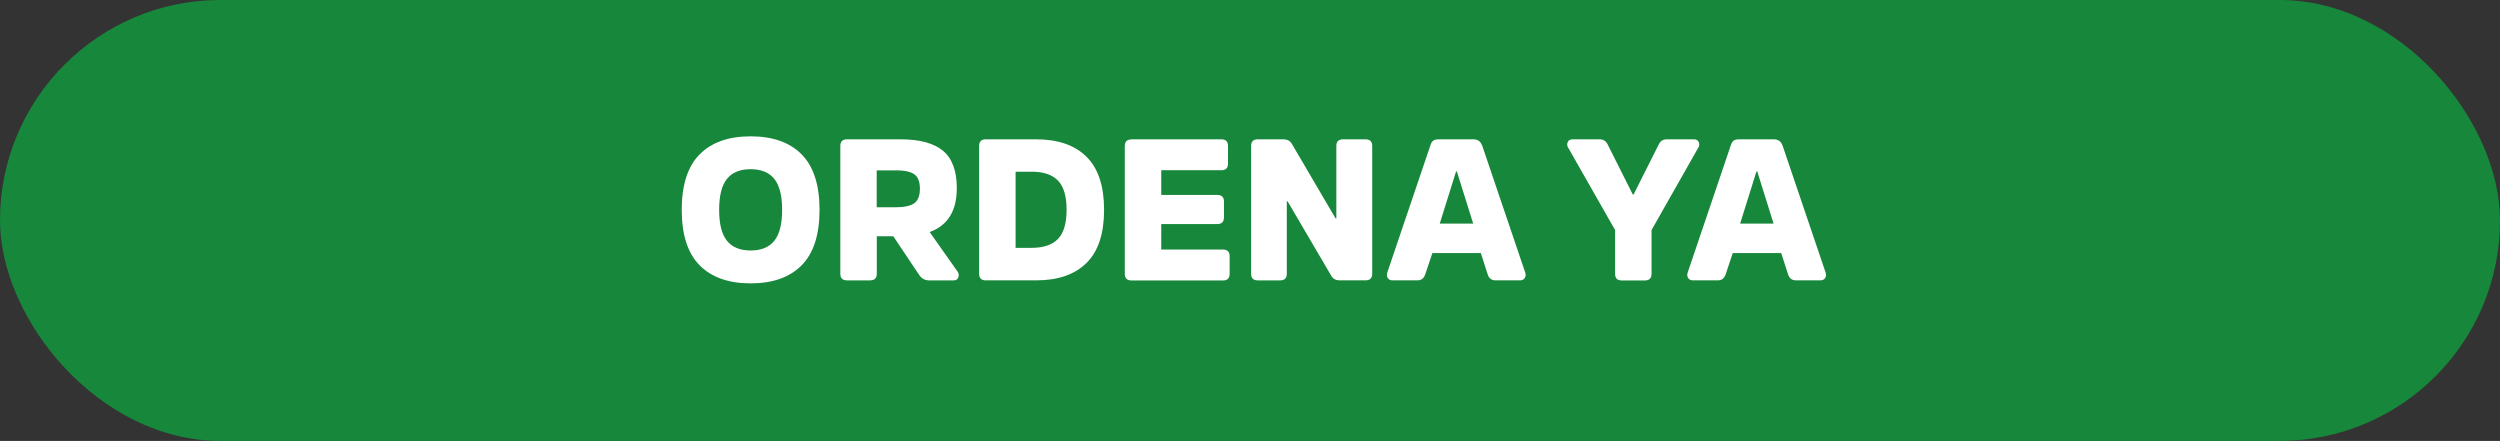 <?xml version="1.0" encoding="UTF-8"?>
<svg id="Layer_1" xmlns="http://www.w3.org/2000/svg" baseProfile="tiny" version="1.2" viewBox="0 0 292.12 51.52">
  <rect x="0" y="0" width="292.12" height="51.52" fill="#333333" stroke="none"/>
  <!-- Generator: Adobe Illustrator 29.1.0, SVG Export Plug-In . SVG Version: 2.1.0 Build 142)  -->
  <rect x="0" y="0" width="292.12" height="51.52" rx="25.76" ry="25.76" fill="#17873b"/>
  <g>
    <path d="M81.74,18.05c1.39-1.41,3.38-2.12,5.97-2.12s4.58.71,5.97,2.12c1.39,1.41,2.08,3.57,2.08,6.47s-.69,5.06-2.08,6.47c-1.39,1.41-3.38,2.12-5.97,2.12s-4.58-.71-5.97-2.12c-1.39-1.41-2.08-3.57-2.08-6.47s.69-5.06,2.08-6.47ZM84.94,28.13c.61.76,1.53,1.14,2.77,1.14s2.16-.38,2.77-1.14c.61-.76.91-1.96.91-3.61s-.3-2.85-.91-3.61c-.61-.76-1.53-1.14-2.77-1.14s-2.17.38-2.77,1.14c-.61.76-.91,1.96-.91,3.61s.3,2.85.91,3.61Z" fill="#fff"/>
    <path d="M108.64,27.13l3.24,4.59c.15.2.19.43.1.67-.08.25-.26.37-.52.37h-2.91c-.5,0-.89-.23-1.19-.7l-2.98-4.45h-1.93v4.38c0,.51-.26.77-.79.77h-2.7c-.51,0-.77-.26-.77-.77v-14.94c0-.51.26-.77.77-.77h6.29c2.22,0,3.86.45,4.94,1.34,1.07.89,1.61,2.35,1.61,4.36,0,2.65-1.05,4.36-3.14,5.12v.02ZM104.61,19.91h-2.17v4.31h2.17c1.05,0,1.8-.16,2.23-.48s.65-.88.65-1.69-.22-1.37-.65-1.68-1.18-.47-2.23-.47Z" fill="#fff"/>
    <path d="M115.18,16.28h5.89c2.56,0,4.52.68,5.89,2.04,1.37,1.36,2.05,3.43,2.05,6.2s-.68,4.85-2.05,6.2c-1.37,1.36-3.33,2.04-5.89,2.04h-5.89c-.51,0-.77-.26-.77-.77v-14.94c0-.51.26-.77.77-.77ZM120.53,20.07h-1.86v8.89h1.86c1.4,0,2.43-.35,3.1-1.05s1-1.83,1-3.4-.33-2.7-1-3.4c-.67-.7-1.7-1.05-3.1-1.05Z" fill="#fff"/>
    <path d="M132.2,16.28h10.52c.51,0,.77.26.77.77v2.07c0,.51-.26.77-.77.77h-7.03v2.89h6.56c.51,0,.77.26.77.77v1.84c0,.53-.26.79-.77.79h-6.56v2.98h7.22c.51,0,.77.26.77.77v2.07c0,.51-.26.77-.77.77h-10.71c-.51,0-.77-.26-.77-.77v-14.94c0-.51.26-.77.77-.77Z" fill="#fff"/>
    <path d="M146.95,16.28h3.03c.43,0,.75.17.96.51l5.12,8.73h.09v-8.47c0-.51.26-.77.79-.77h2.61c.53,0,.79.26.79.77v14.94c0,.51-.26.77-.79.77h-3c-.45,0-.78-.17-.98-.51l-5.12-8.73h-.09v8.47c0,.51-.26.77-.77.77h-2.63c-.51,0-.77-.26-.77-.77v-14.94c0-.51.26-.77.77-.77Z" fill="#fff"/>
    <path d="M173.17,16.95l5.05,14.9c.08.25.06.46-.06.64-.12.18-.3.27-.55.27h-2.84c-.47,0-.78-.22-.93-.68l-.81-2.51h-5.66l-.84,2.51c-.16.45-.46.68-.91.68h-2.91c-.25,0-.43-.09-.55-.27-.12-.18-.14-.39-.06-.64l5.05-14.9c.08-.25.19-.42.33-.52.14-.1.35-.15.63-.15h4.07c.48,0,.81.23.98.68ZM172.14,26.13l-1.91-6.1h-.09l-1.91,6.1h3.91Z" fill="#fff"/>
    <path d="M183.73,16.28h3.19c.42,0,.72.19.91.56l2.96,5.89h.09l2.96-5.89c.19-.37.49-.56.91-.56h3.19c.28,0,.46.11.56.34.09.23.08.43-.05.62l-5.47,9.64v5.12c0,.51-.26.77-.79.77h-2.7c-.51,0-.77-.26-.77-.77v-5.12l-5.49-9.64c-.12-.19-.14-.39-.05-.62.09-.23.28-.34.56-.34Z" fill="#fff"/>
    <path d="M208.27,16.95l5.05,14.9c.08.25.06.46-.06.64-.12.18-.3.27-.55.27h-2.84c-.47,0-.78-.22-.93-.68l-.81-2.51h-5.66l-.84,2.51c-.16.45-.46.68-.91.68h-2.91c-.25,0-.43-.09-.55-.27-.12-.18-.14-.39-.06-.64l5.05-14.9c.08-.25.19-.42.33-.52.14-.1.35-.15.63-.15h4.07c.48,0,.81.23.98.68ZM207.24,26.13l-1.91-6.1h-.09l-1.91,6.1h3.91Z" fill="#fff"/>
  </g>
</svg>